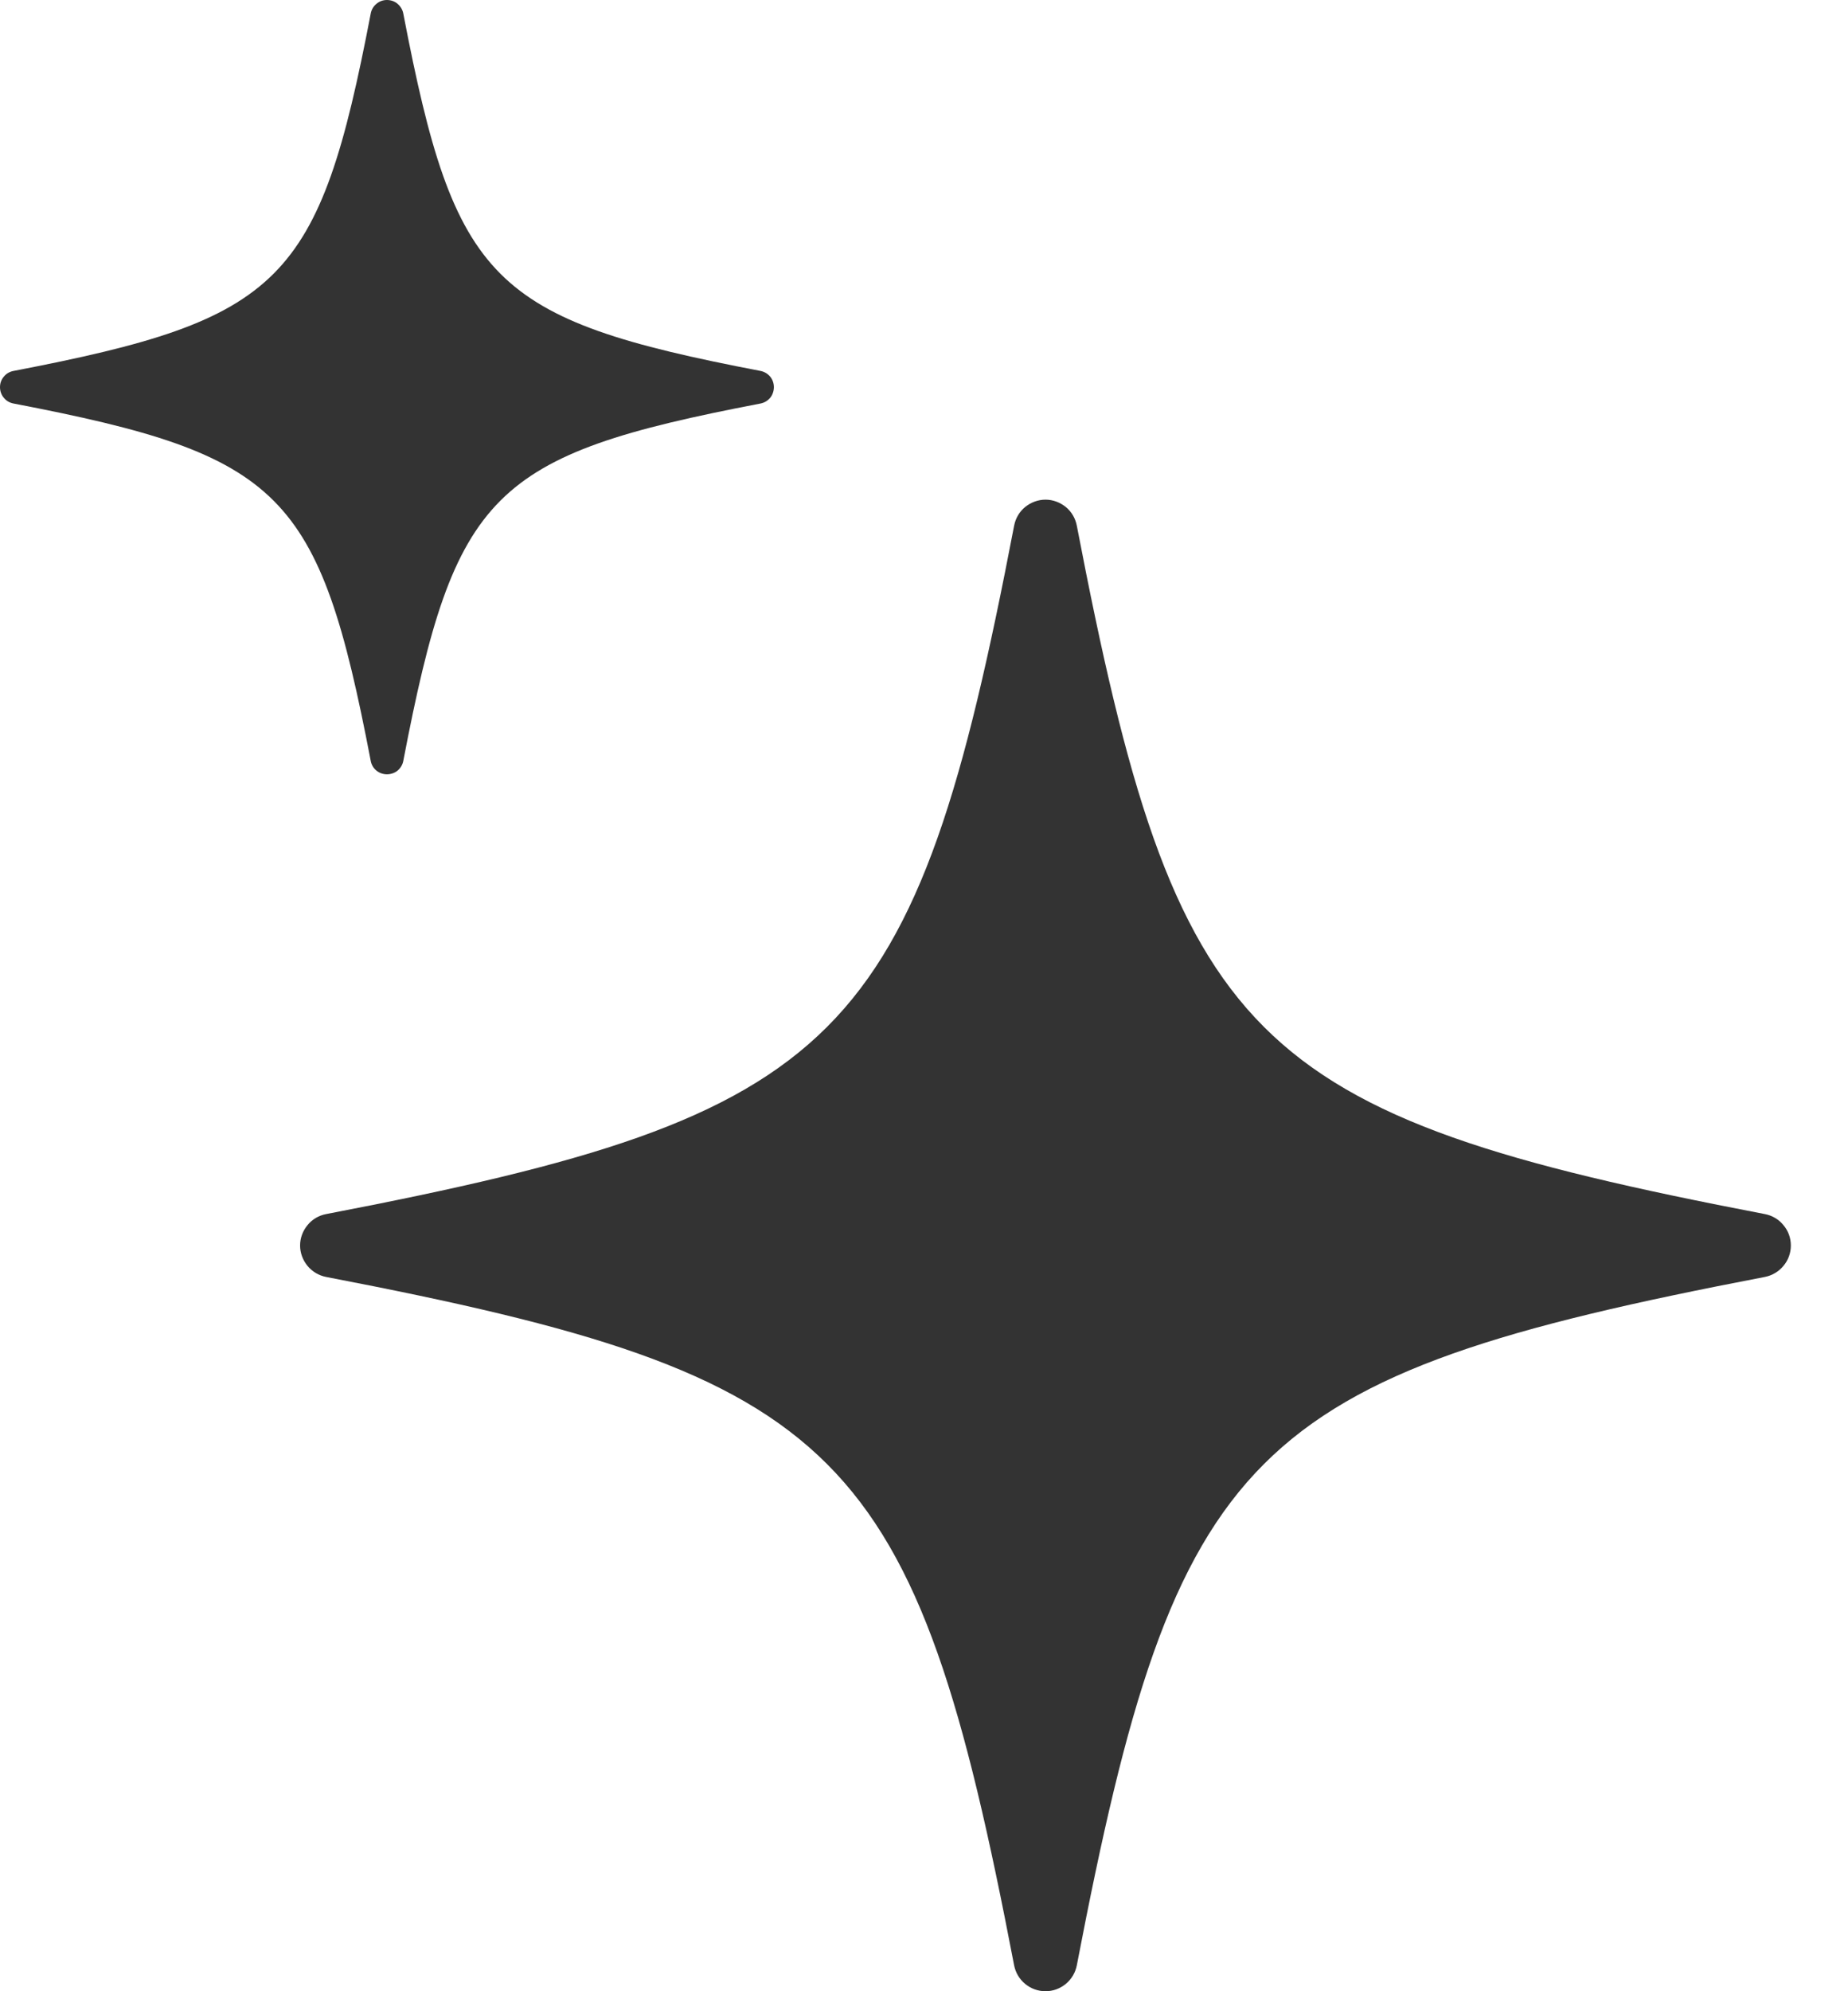 <svg width="13" height="14" viewBox="0 0 13 14" fill="none" xmlns="http://www.w3.org/2000/svg">
<path d="M12.415 8.536C8.772 7.837 8.275 7.339 7.575 3.696C7.565 3.644 7.538 3.598 7.498 3.565C7.457 3.532 7.407 3.513 7.355 3.513C7.302 3.513 7.252 3.532 7.211 3.565C7.171 3.598 7.144 3.644 7.134 3.696C6.435 7.339 5.937 7.837 2.294 8.536C2.242 8.546 2.196 8.573 2.163 8.614C2.13 8.654 2.111 8.704 2.111 8.757C2.111 8.809 2.13 8.86 2.163 8.9C2.196 8.94 2.242 8.968 2.294 8.978C5.937 9.677 6.435 10.174 7.134 13.818C7.144 13.869 7.171 13.915 7.211 13.948C7.252 13.982 7.302 14 7.355 14C7.407 14 7.457 13.982 7.498 13.948C7.538 13.915 7.565 13.869 7.575 13.818C8.275 10.174 8.772 9.677 12.415 8.978C12.467 8.968 12.513 8.94 12.546 8.9C12.58 8.86 12.598 8.809 12.598 8.757C12.598 8.704 12.58 8.654 12.546 8.614C12.513 8.573 12.467 8.546 12.415 8.536Z" fill="#333333"/>
<path d="M5.35 2.608C3.458 2.245 3.2 1.986 2.837 0.095C2.832 0.068 2.817 0.044 2.797 0.027C2.776 0.009 2.749 0 2.722 0C2.695 0 2.669 0.009 2.648 0.027C2.627 0.044 2.613 0.068 2.608 0.095C2.245 1.986 1.986 2.245 0.095 2.608C0.068 2.613 0.044 2.627 0.027 2.648C0.009 2.669 0 2.695 0 2.722C0 2.749 0.009 2.776 0.027 2.797C0.044 2.818 0.068 2.832 0.095 2.837C1.986 3.2 2.245 3.458 2.608 5.35C2.613 5.377 2.627 5.401 2.648 5.418C2.669 5.435 2.695 5.444 2.722 5.444C2.749 5.444 2.776 5.435 2.797 5.418C2.817 5.401 2.832 5.377 2.837 5.35C3.2 3.458 3.458 3.2 5.35 2.837C5.376 2.832 5.4 2.818 5.418 2.797C5.435 2.776 5.444 2.749 5.444 2.722C5.444 2.695 5.435 2.669 5.418 2.648C5.4 2.627 5.376 2.613 5.35 2.608Z" fill="#333333"/>
</svg>
